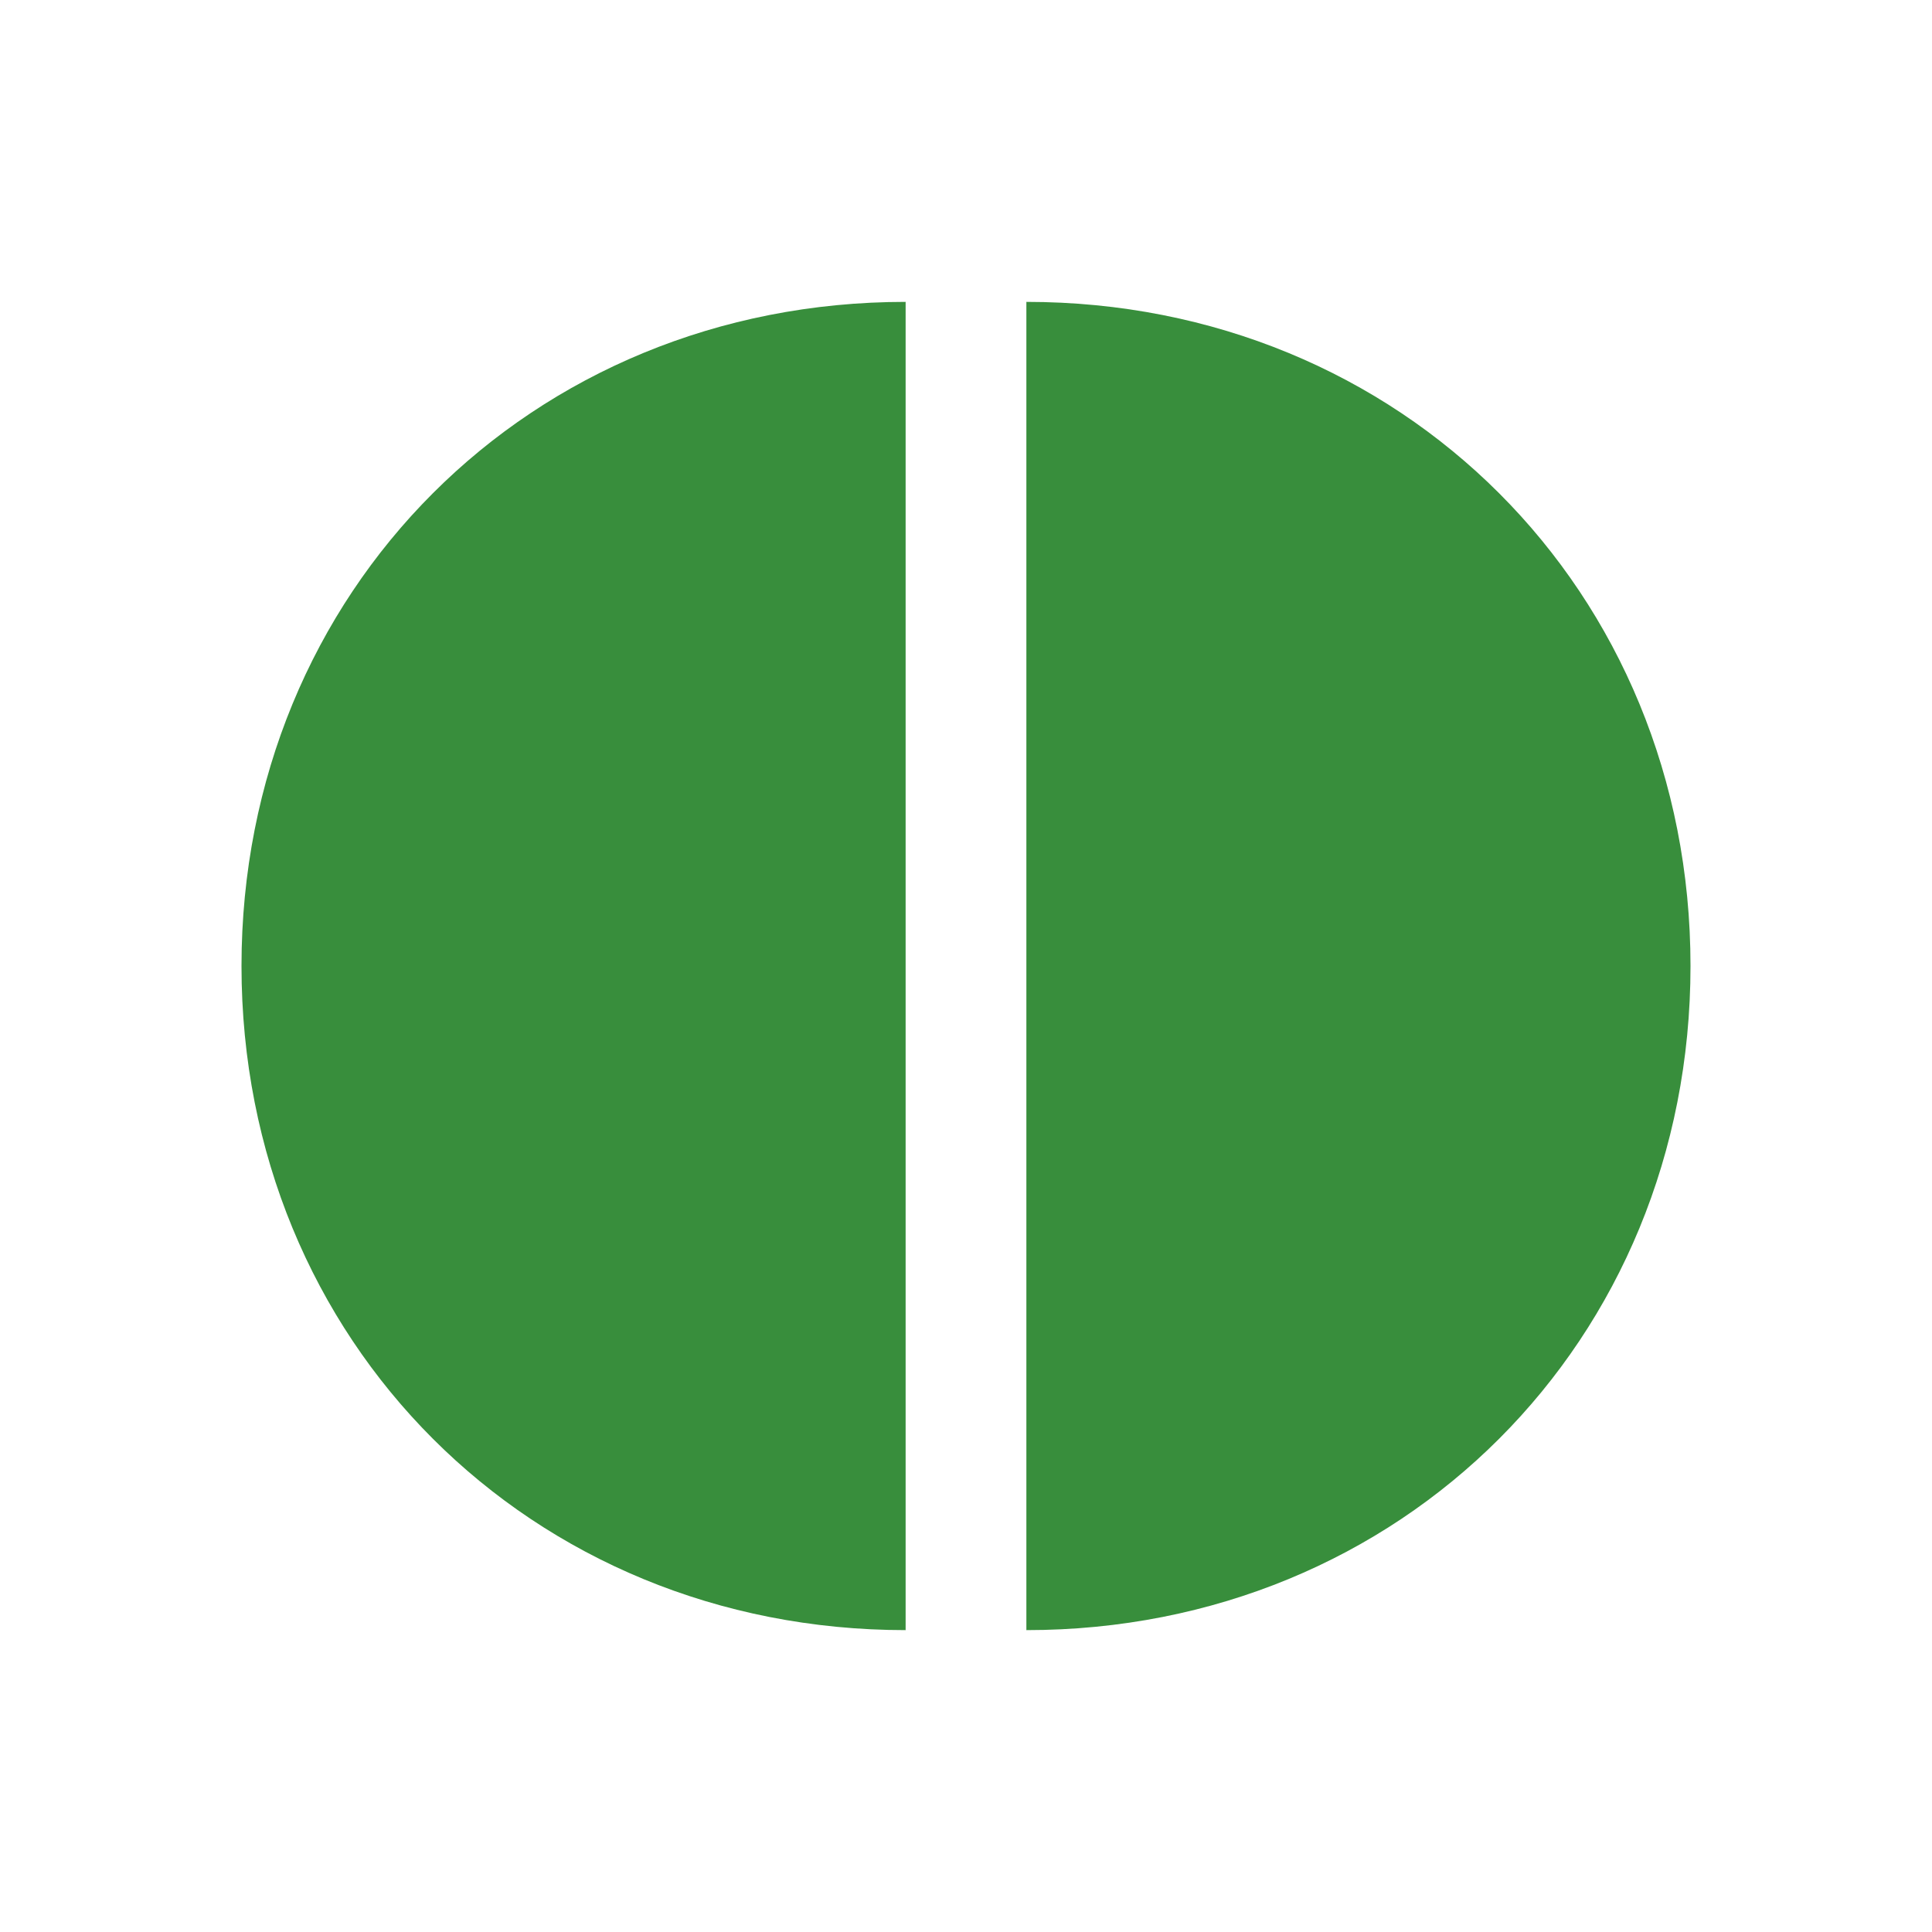 <svg width="128" height="128" viewBox="0 0 128 128" fill="none" xmlns="http://www.w3.org/2000/svg">
<path d="M112 64C112 39.144 92.856 20 68 20V108C92.856 108 112 88.856 112 64ZM60 20C35.144 20 16 39.144 16 64C16 88.856 35.144 108 60 108V20Z" fill="#388E3C"/>
</svg>
